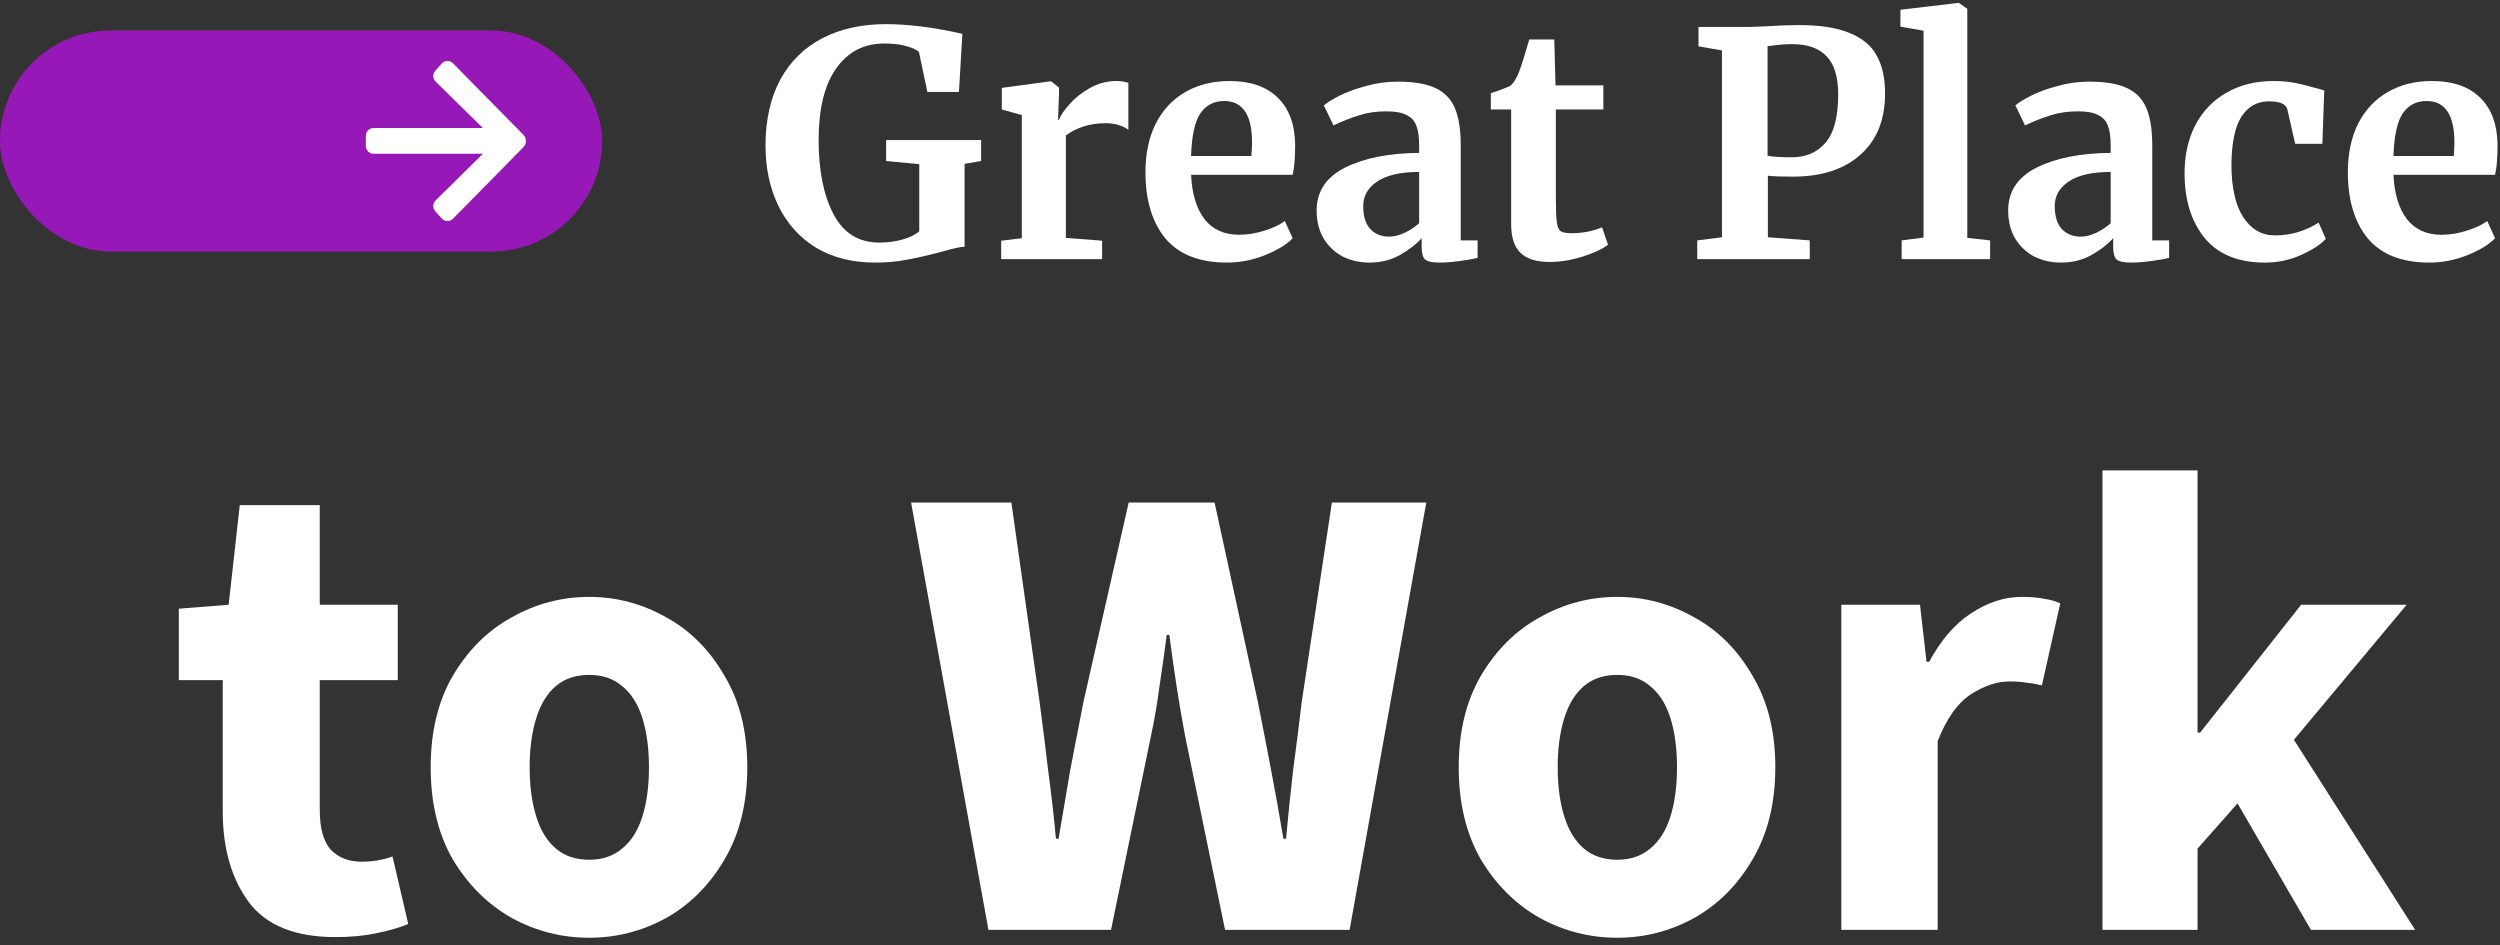 <?xml version="1.0" encoding="UTF-8"?>
<svg xmlns="http://www.w3.org/2000/svg" width="328" height="124" viewBox="0 0 328 124" fill="none">
  <rect x="0" y="0" width="328" height="124" fill="#333333" stroke="none"/>
  <path d="M44.016 122.946C38.741 122.946 34.957 121.427 32.664 118.388C30.371 115.292 29.224 111.307 29.224 106.434V89.234H23.462V79.86L29.998 79.344L31.46 66.272H41.952V79.344H52.186V89.234H41.952V106.262C41.952 108.67 42.439 110.419 43.414 111.508C44.446 112.54 45.793 113.056 47.456 113.056C48.144 113.056 48.832 112.999 49.52 112.884C50.208 112.769 50.867 112.597 51.498 112.368L53.562 121.226C52.473 121.685 51.097 122.086 49.434 122.43C47.829 122.774 46.023 122.946 44.016 122.946Z" fill="white"></path>
  <path d="M77.318 123.032C73.706 123.032 70.323 122.172 67.17 120.452C64.017 118.675 61.437 116.123 59.43 112.798C57.481 109.415 56.506 105.373 56.506 100.672C56.506 95.971 57.481 91.957 59.43 88.632C61.437 85.249 64.017 82.698 67.17 80.978C70.323 79.201 73.706 78.312 77.318 78.312C80.873 78.312 84.227 79.201 87.38 80.978C90.533 82.698 93.085 85.249 95.034 88.632C97.041 91.957 98.044 95.971 98.044 100.672C98.044 105.373 97.041 109.415 95.034 112.798C93.085 116.123 90.533 118.675 87.38 120.452C84.227 122.172 80.873 123.032 77.318 123.032ZM77.318 112.798C79.038 112.798 80.471 112.311 81.618 111.336C82.822 110.361 83.711 108.957 84.284 107.122C84.857 105.287 85.144 103.137 85.144 100.672C85.144 98.207 84.857 96.057 84.284 94.222C83.711 92.387 82.822 90.983 81.618 90.008C80.471 89.033 79.038 88.546 77.318 88.546C75.541 88.546 74.079 89.033 72.932 90.008C71.785 90.983 70.925 92.387 70.352 94.222C69.779 96.057 69.492 98.207 69.492 100.672C69.492 103.137 69.779 105.287 70.352 107.122C70.925 108.957 71.785 110.361 72.932 111.336C74.079 112.311 75.541 112.798 77.318 112.798Z" fill="white"></path>
  <path d="M129.682 122L119.534 65.928H132.692L136.39 92.072C136.791 95.053 137.164 98.035 137.508 101.016C137.909 103.94 138.253 106.95 138.54 110.046H138.884C139.4 106.95 139.916 103.911 140.432 100.93C141.005 97.949 141.579 94.996 142.152 92.072L148.086 65.928H159.352L165.028 92.072C165.601 94.939 166.175 97.891 166.748 100.93C167.321 103.911 167.866 106.95 168.382 110.046H168.726C169.013 106.95 169.328 103.911 169.672 100.93C170.073 97.949 170.446 94.996 170.79 92.072L174.746 65.928H187.13L177.068 122H160.728L155.482 96.544C155.081 94.423 154.708 92.244 154.364 90.008C154.02 87.772 153.705 85.536 153.418 83.3H153.074C152.787 85.536 152.472 87.772 152.128 90.008C151.841 92.244 151.469 94.423 151.01 96.544L145.764 122H129.682Z" fill="white"></path>
  <path d="M212.197 123.032C208.585 123.032 205.202 122.172 202.049 120.452C198.896 118.675 196.316 116.123 194.309 112.798C192.36 109.415 191.385 105.373 191.385 100.672C191.385 95.971 192.36 91.957 194.309 88.632C196.316 85.249 198.896 82.698 202.049 80.978C205.202 79.201 208.585 78.312 212.197 78.312C215.752 78.312 219.106 79.201 222.259 80.978C225.412 82.698 227.964 85.249 229.913 88.632C231.92 91.957 232.923 95.971 232.923 100.672C232.923 105.373 231.92 109.415 229.913 112.798C227.964 116.123 225.412 118.675 222.259 120.452C219.106 122.172 215.752 123.032 212.197 123.032ZM212.197 112.798C213.917 112.798 215.35 112.311 216.497 111.336C217.701 110.361 218.59 108.957 219.163 107.122C219.736 105.287 220.023 103.137 220.023 100.672C220.023 98.207 219.736 96.057 219.163 94.222C218.59 92.387 217.701 90.983 216.497 90.008C215.35 89.033 213.917 88.546 212.197 88.546C210.42 88.546 208.958 89.033 207.811 90.008C206.664 90.983 205.804 92.387 205.231 94.222C204.658 96.057 204.371 98.207 204.371 100.672C204.371 103.137 204.658 105.287 205.231 107.122C205.804 108.957 206.664 110.361 207.811 111.336C208.958 112.311 210.42 112.798 212.197 112.798Z" fill="white"></path>
  <path d="M241.582 122V79.344H251.902L252.762 86.826H253.106C254.654 83.959 256.489 81.838 258.61 80.462C260.789 79.029 262.996 78.312 265.232 78.312C266.436 78.312 267.439 78.398 268.242 78.57C269.045 78.685 269.733 78.885 270.306 79.172L267.898 89.922C267.21 89.75 266.551 89.635 265.92 89.578C265.289 89.463 264.515 89.406 263.598 89.406C261.993 89.406 260.301 89.979 258.524 91.126C256.804 92.273 255.371 94.308 254.224 97.232V122H241.582Z" fill="white"></path>
  <path d="M275.848 122V61.714H288.318V96.114H288.662L301.906 79.344H315.752L300.96 97.06L316.87 122H303.196L293.564 105.402L288.318 111.336V122H275.848Z" fill="white"></path>
  <path d="M114.826 34.451C111.819 34.451 109.223 33.795 107.036 32.483C104.877 31.144 103.237 29.312 102.116 26.989C100.995 24.666 100.435 22.042 100.435 19.117C100.435 15.755 101.077 12.871 102.362 10.466C103.674 8.061 105.519 6.243 107.897 5.013C110.275 3.783 113.049 3.168 116.22 3.168C119.199 3.168 122.548 3.592 126.265 4.439L125.814 12.065H121.673L120.566 6.817C120.293 6.544 119.773 6.298 119.008 6.079C118.243 5.833 117.245 5.71 116.015 5.71C113.336 5.71 111.232 6.803 109.701 8.99C108.17 11.149 107.405 14.279 107.405 18.379C107.405 22.397 108.061 25.65 109.373 28.137C110.685 30.597 112.68 31.827 115.359 31.827C116.452 31.827 117.477 31.69 118.434 31.417C119.391 31.144 120.115 30.788 120.607 30.351V21.536L116.261 21.126V18.379H128.725V21.126L126.552 21.495V32.36C125.978 32.387 124.939 32.62 123.436 33.057C121.687 33.522 120.183 33.863 118.926 34.082C117.696 34.328 116.329 34.451 114.826 34.451Z" fill="white"></path>
  <path d="M131.355 31.581L134.061 31.253V15.099L131.437 14.361V11.532L137.792 10.671H137.915L138.94 11.491V12.393L138.817 15.714H138.94C139.131 15.167 139.582 14.498 140.293 13.705C141.003 12.885 141.892 12.174 142.958 11.573C144.051 10.944 145.226 10.63 146.484 10.63C147.085 10.63 147.604 10.712 148.042 10.876V17.026C147.222 16.452 146.224 16.165 145.049 16.165C143.053 16.165 141.318 16.698 139.842 17.764V31.212L144.598 31.581V34H131.355V31.581Z" fill="white"></path>
  <path d="M160.986 34.451C157.378 34.451 154.685 33.399 152.909 31.294C151.159 29.162 150.285 26.265 150.285 22.602C150.285 20.142 150.736 18.01 151.638 16.206C152.567 14.402 153.865 13.022 155.533 12.065C157.2 11.108 159.127 10.63 161.314 10.63C164.047 10.63 166.152 11.354 167.628 12.803C169.104 14.224 169.869 16.261 169.924 18.912C169.924 20.716 169.814 22.055 169.596 22.93H156.271C156.38 25.417 156.968 27.358 158.034 28.752C159.1 30.119 160.617 30.802 162.585 30.802C163.651 30.802 164.744 30.624 165.865 30.269C167.013 29.914 167.915 29.49 168.571 28.998L169.596 31.253C168.858 32.046 167.655 32.784 165.988 33.467C164.348 34.123 162.68 34.451 160.986 34.451ZM164.184 20.47C164.238 19.705 164.266 19.117 164.266 18.707C164.266 15.072 163.049 13.254 160.617 13.254C159.277 13.254 158.239 13.787 157.501 14.853C156.763 15.919 156.353 17.791 156.271 20.47H164.184Z" fill="white"></path>
  <path d="M172.745 27.604C172.745 25.117 173.988 23.244 176.476 21.987C178.99 20.73 182.229 20.087 186.193 20.06V19.117C186.193 17.996 186.07 17.122 185.824 16.493C185.605 15.864 185.181 15.4 184.553 15.099C183.951 14.771 183.063 14.607 181.888 14.607C180.548 14.607 179.346 14.785 178.28 15.14C177.214 15.468 176.107 15.905 174.959 16.452L173.688 13.828C174.098 13.473 174.781 13.049 175.738 12.557C176.722 12.065 177.883 11.641 179.223 11.286C180.562 10.903 181.942 10.712 183.364 10.712C185.468 10.712 187.108 10.985 188.284 11.532C189.486 12.079 190.347 12.953 190.867 14.156C191.386 15.359 191.646 16.971 191.646 18.994V31.54H193.86V33.836C193.313 33.973 192.534 34.109 191.523 34.246C190.511 34.383 189.623 34.451 188.858 34.451C187.928 34.451 187.3 34.314 186.972 34.041C186.671 33.768 186.521 33.207 186.521 32.36V31.253C185.783 32.073 184.826 32.811 183.651 33.467C182.475 34.123 181.15 34.451 179.674 34.451C178.416 34.451 177.255 34.191 176.189 33.672C175.15 33.125 174.316 32.346 173.688 31.335C173.059 30.296 172.745 29.053 172.745 27.604ZM182.298 31.048C182.872 31.048 183.528 30.884 184.266 30.556C185.004 30.201 185.646 29.777 186.193 29.285V22.561C183.733 22.561 181.888 22.985 180.658 23.832C179.455 24.652 178.854 25.718 178.854 27.03C178.854 28.342 179.154 29.34 179.756 30.023C180.384 30.706 181.232 31.048 182.298 31.048Z" fill="white"></path>
  <path d="M203.306 34.369C201.584 34.369 200.313 33.973 199.493 33.18C198.673 32.387 198.263 31.13 198.263 29.408V14.361H195.598V12.229C195.817 12.147 196.213 12.01 196.787 11.819C197.361 11.6 197.799 11.423 198.099 11.286C198.564 10.931 198.96 10.316 199.288 9.441C199.534 8.867 199.985 7.446 200.641 5.177H203.921L204.085 11.204H210.358V14.361H204.126V25.882C204.126 27.413 204.167 28.492 204.249 29.121C204.331 29.75 204.509 30.16 204.782 30.351C205.056 30.515 205.534 30.597 206.217 30.597C206.901 30.597 207.611 30.529 208.349 30.392C209.087 30.228 209.702 30.037 210.194 29.818L210.973 32.114C210.208 32.688 209.087 33.207 207.611 33.672C206.135 34.137 204.7 34.369 203.306 34.369Z" fill="white"></path>
  <path d="M225.918 6.612L222.843 6.079V3.537H229.034C229.608 3.537 230.496 3.51 231.699 3.455C233.284 3.346 234.719 3.291 236.004 3.291C238.847 3.291 241.088 3.646 242.728 4.357C244.395 5.04 245.571 6.038 246.254 7.35C246.965 8.635 247.32 10.275 247.32 12.27C247.32 15.714 246.24 18.393 244.081 20.306C241.949 22.219 238.983 23.176 235.184 23.176C233.681 23.176 232.601 23.135 231.945 23.053V31.13L237.439 31.54V34H222.679V31.54L225.918 31.13V6.612ZM231.904 20.429C232.533 20.566 233.599 20.634 235.102 20.634C236.933 20.634 238.396 20.005 239.489 18.748C240.61 17.463 241.17 15.345 241.17 12.393C241.17 10.097 240.664 8.43 239.653 7.391C238.669 6.325 237.152 5.792 235.102 5.792C234.337 5.792 233.544 5.847 232.724 5.956C232.341 6.011 232.068 6.038 231.904 6.038V20.429Z" fill="white"></path>
  <path d="M252.369 4.029L249.335 3.496V1.282L256.92 0.38H257.002L258.109 1.159V31.212L261.102 31.54V34H249.499V31.54L252.369 31.171V4.029Z" fill="white"></path>
  <path d="M263.473 27.604C263.473 25.117 264.717 23.244 267.204 21.987C269.719 20.73 272.958 20.087 276.921 20.06V19.117C276.921 17.996 276.798 17.122 276.552 16.493C276.333 15.864 275.91 15.4 275.281 15.099C274.68 14.771 273.791 14.607 272.616 14.607C271.277 14.607 270.074 14.785 269.008 15.14C267.942 15.468 266.835 15.905 265.687 16.452L264.416 13.828C264.826 13.473 265.509 13.049 266.466 12.557C267.45 12.065 268.612 11.641 269.951 11.286C271.29 10.903 272.671 10.712 274.092 10.712C276.197 10.712 277.837 10.985 279.012 11.532C280.215 12.079 281.076 12.953 281.595 14.156C282.114 15.359 282.374 16.971 282.374 18.994V31.54H284.588V33.836C284.041 33.973 283.262 34.109 282.251 34.246C281.24 34.383 280.351 34.451 279.586 34.451C278.657 34.451 278.028 34.314 277.7 34.041C277.399 33.768 277.249 33.207 277.249 32.36V31.253C276.511 32.073 275.554 32.811 274.379 33.467C273.204 34.123 271.878 34.451 270.402 34.451C269.145 34.451 267.983 34.191 266.917 33.672C265.878 33.125 265.045 32.346 264.416 31.335C263.787 30.296 263.473 29.053 263.473 27.604ZM273.026 31.048C273.6 31.048 274.256 30.884 274.994 30.556C275.732 30.201 276.374 29.777 276.921 29.285V22.561C274.461 22.561 272.616 22.985 271.386 23.832C270.183 24.652 269.582 25.718 269.582 27.03C269.582 28.342 269.883 29.34 270.484 30.023C271.113 30.706 271.96 31.048 273.026 31.048Z" fill="white"></path>
  <path d="M286.614 22.725C286.614 20.374 287.078 18.283 288.008 16.452C288.964 14.62 290.317 13.199 292.067 12.188C293.843 11.149 295.907 10.63 298.258 10.63C299.351 10.63 300.294 10.712 301.087 10.876C301.879 11.04 302.768 11.259 303.752 11.532L304.941 11.86L304.695 18.871H301.128L300.103 14.361C299.939 13.65 299.132 13.295 297.684 13.295C296.153 13.295 294.95 13.965 294.076 15.304C293.228 16.643 292.791 18.734 292.764 21.577C292.764 24.584 293.283 26.893 294.322 28.506C295.36 30.091 296.741 30.884 298.463 30.884C300.54 30.884 302.453 30.324 304.203 29.203L305.146 31.335C304.435 32.1 303.342 32.811 301.866 33.467C300.417 34.123 298.845 34.451 297.151 34.451C293.652 34.451 291.014 33.371 289.238 31.212C287.488 29.053 286.614 26.224 286.614 22.725Z" fill="white"></path>
  <path d="M318.74 34.451C315.132 34.451 312.439 33.399 310.663 31.294C308.913 29.162 308.039 26.265 308.039 22.602C308.039 20.142 308.49 18.01 309.392 16.206C310.321 14.402 311.619 13.022 313.287 12.065C314.954 11.108 316.881 10.63 319.068 10.63C321.801 10.63 323.906 11.354 325.382 12.803C326.858 14.224 327.623 16.261 327.678 18.912C327.678 20.716 327.568 22.055 327.35 22.93H314.025C314.134 25.417 314.722 27.358 315.788 28.752C316.854 30.119 318.371 30.802 320.339 30.802C321.405 30.802 322.498 30.624 323.619 30.269C324.767 29.914 325.669 29.49 326.325 28.998L327.35 31.253C326.612 32.046 325.409 32.784 323.742 33.467C322.102 34.123 320.434 34.451 318.74 34.451ZM321.938 20.47C321.992 19.705 322.02 19.117 322.02 18.707C322.02 15.072 320.803 13.254 318.371 13.254C317.031 13.254 315.993 13.787 315.255 14.853C314.517 15.919 314.107 17.791 314.025 20.47H321.938Z" fill="white"></path>
  <rect y="4" width="79" height="29" rx="14.5" fill="#9618B7"></rect>
  <path d="M57.485 26.674C57.295 26.862 57.286 27.166 57.465 27.365L58.339 28.335C58.431 28.437 58.562 28.497 58.699 28.5C58.837 28.503 58.97 28.449 59.067 28.351L68.356 18.918C68.448 18.824 68.5 18.698 68.5 18.567V18.433C68.5 18.302 68.448 18.176 68.356 18.082L59.067 8.649C58.97 8.551 58.837 8.497 58.699 8.5C58.562 8.503 58.431 8.563 58.339 8.665L57.465 9.635C57.286 9.834 57.295 10.139 57.486 10.327L64.577 17.297H49C48.724 17.297 48.5 17.521 48.5 17.797V19.169C48.5 19.445 48.724 19.669 49 19.669H64.581L57.485 26.674Z" fill="white" stroke="white" stroke-linejoin="round"></path>
</svg>
